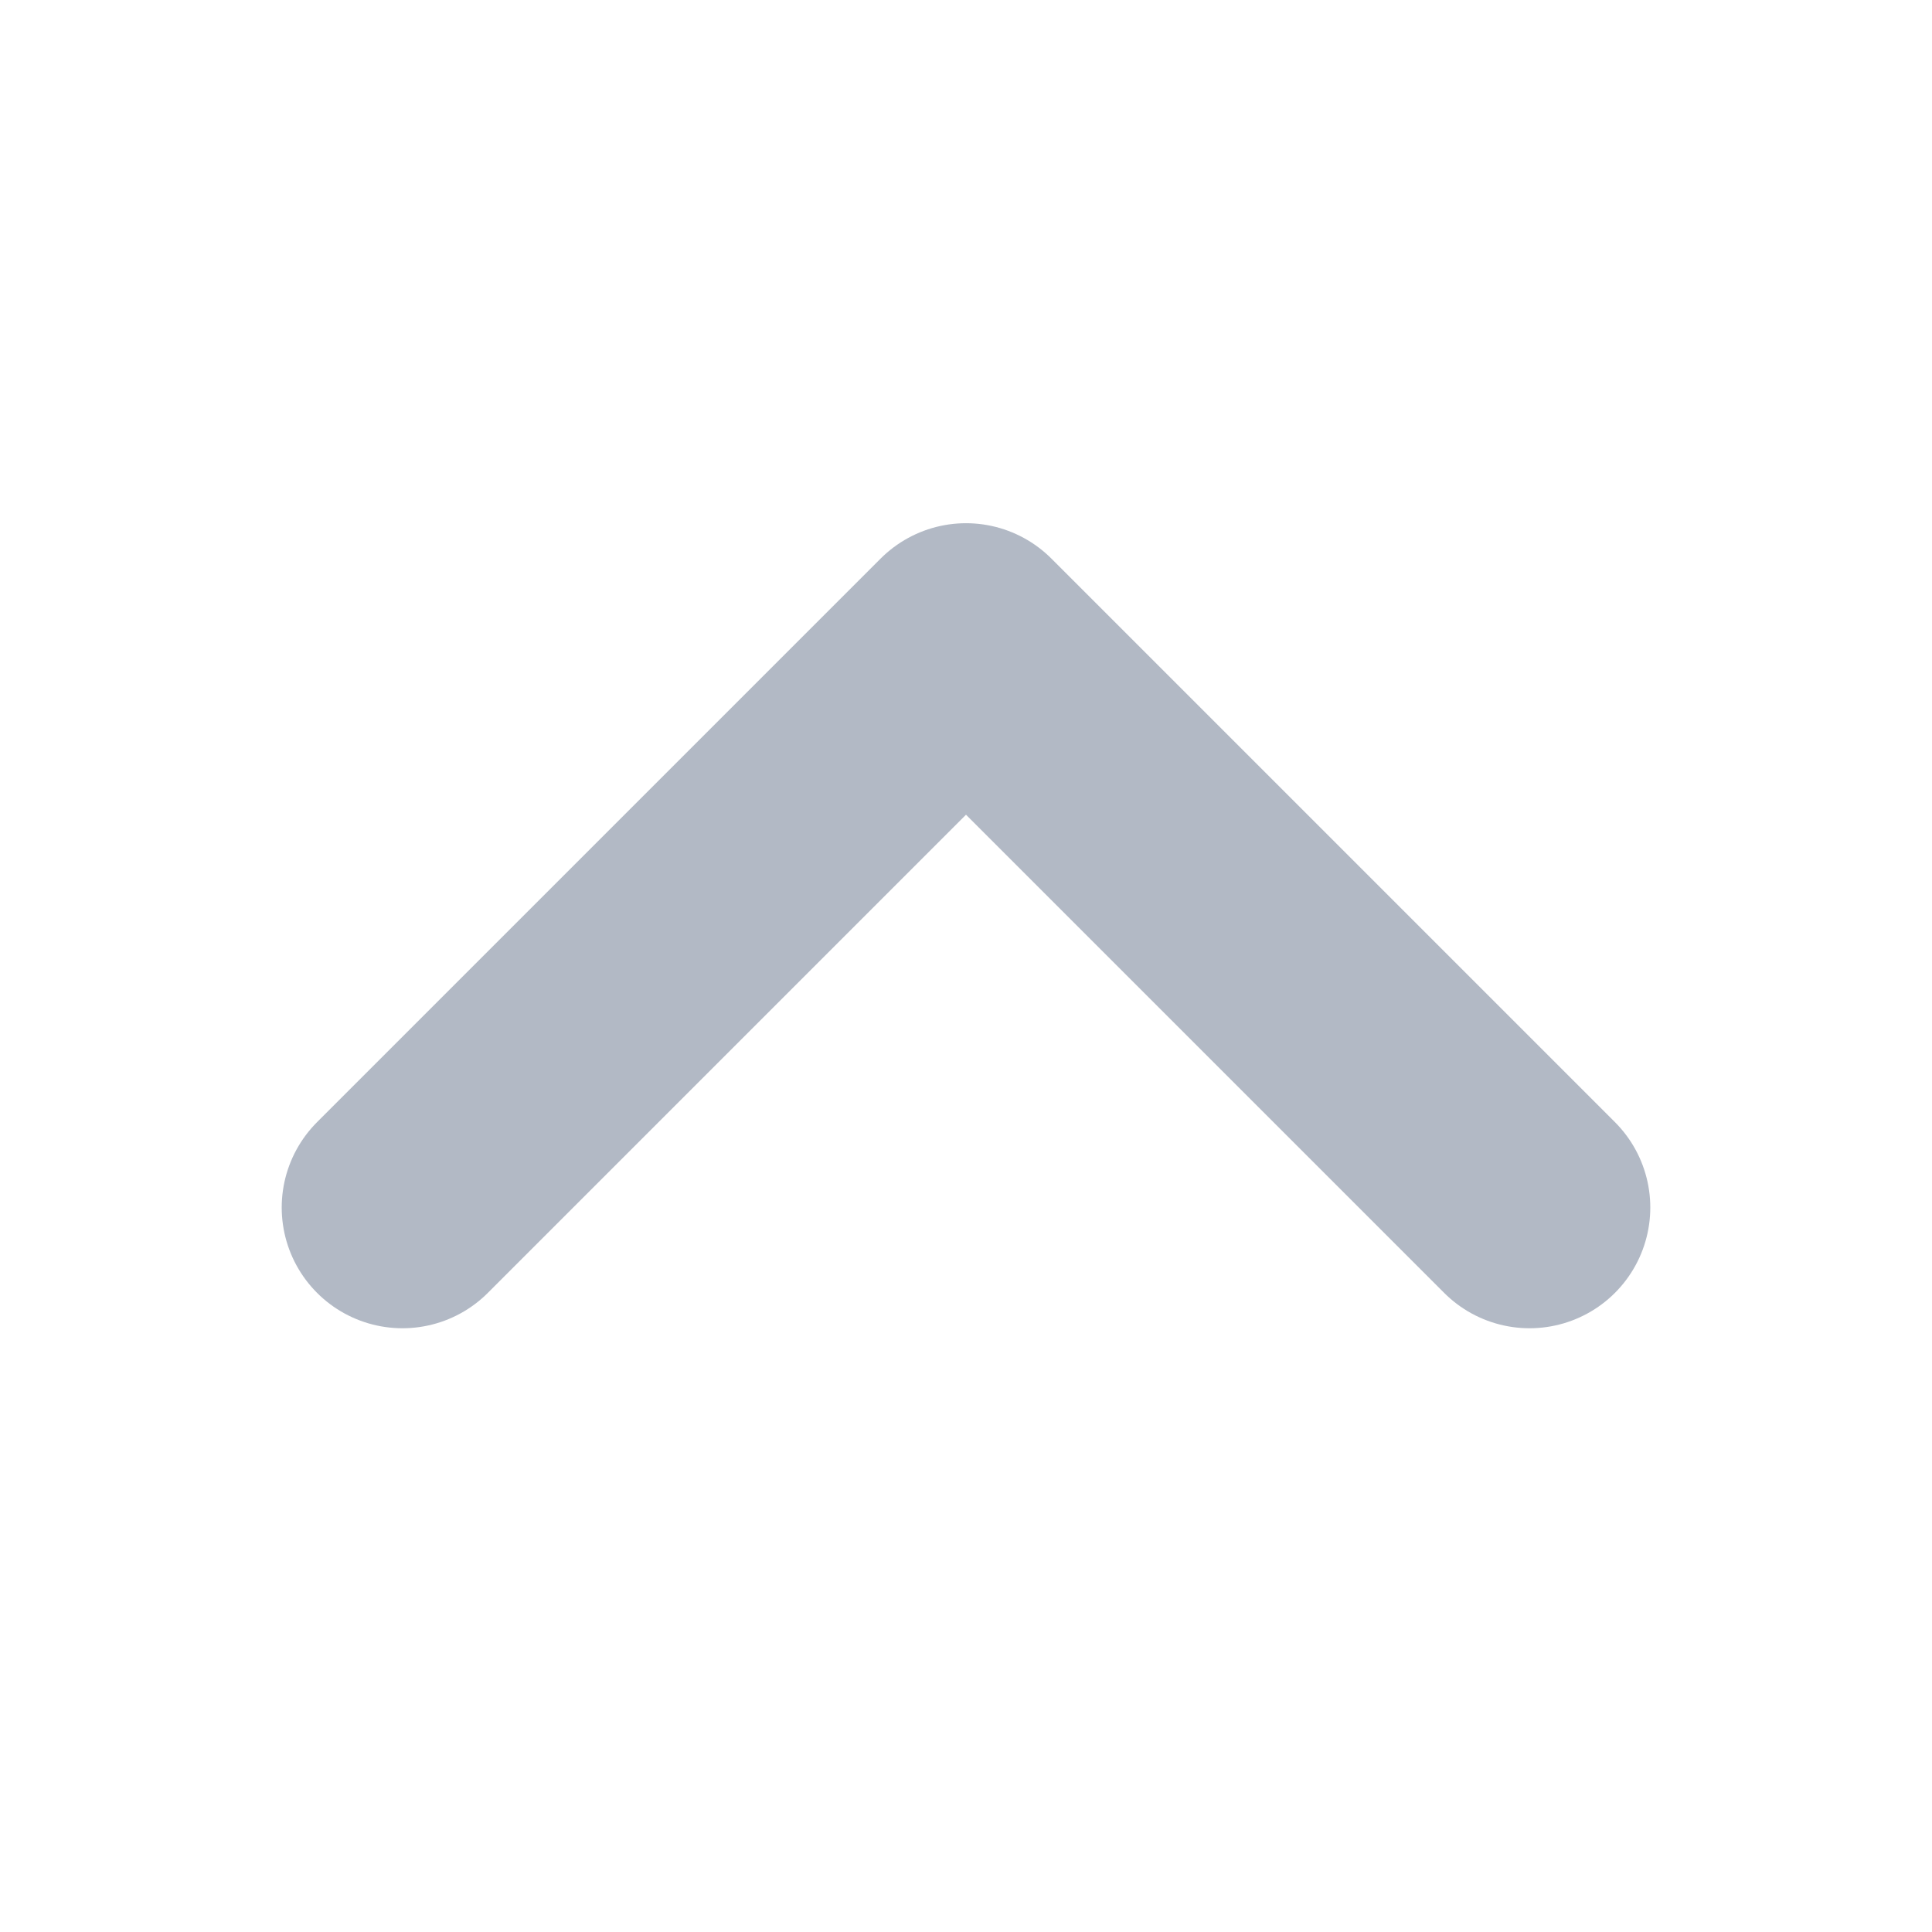<svg width="16" height="16" viewBox="0 0 16 16" fill="none" xmlns="http://www.w3.org/2000/svg">
<path d="M3.333 10L8 5.333L12.667 10" stroke="#B2B9C5" stroke-width="2" stroke-linecap="round" stroke-linejoin="round"/>
</svg>
